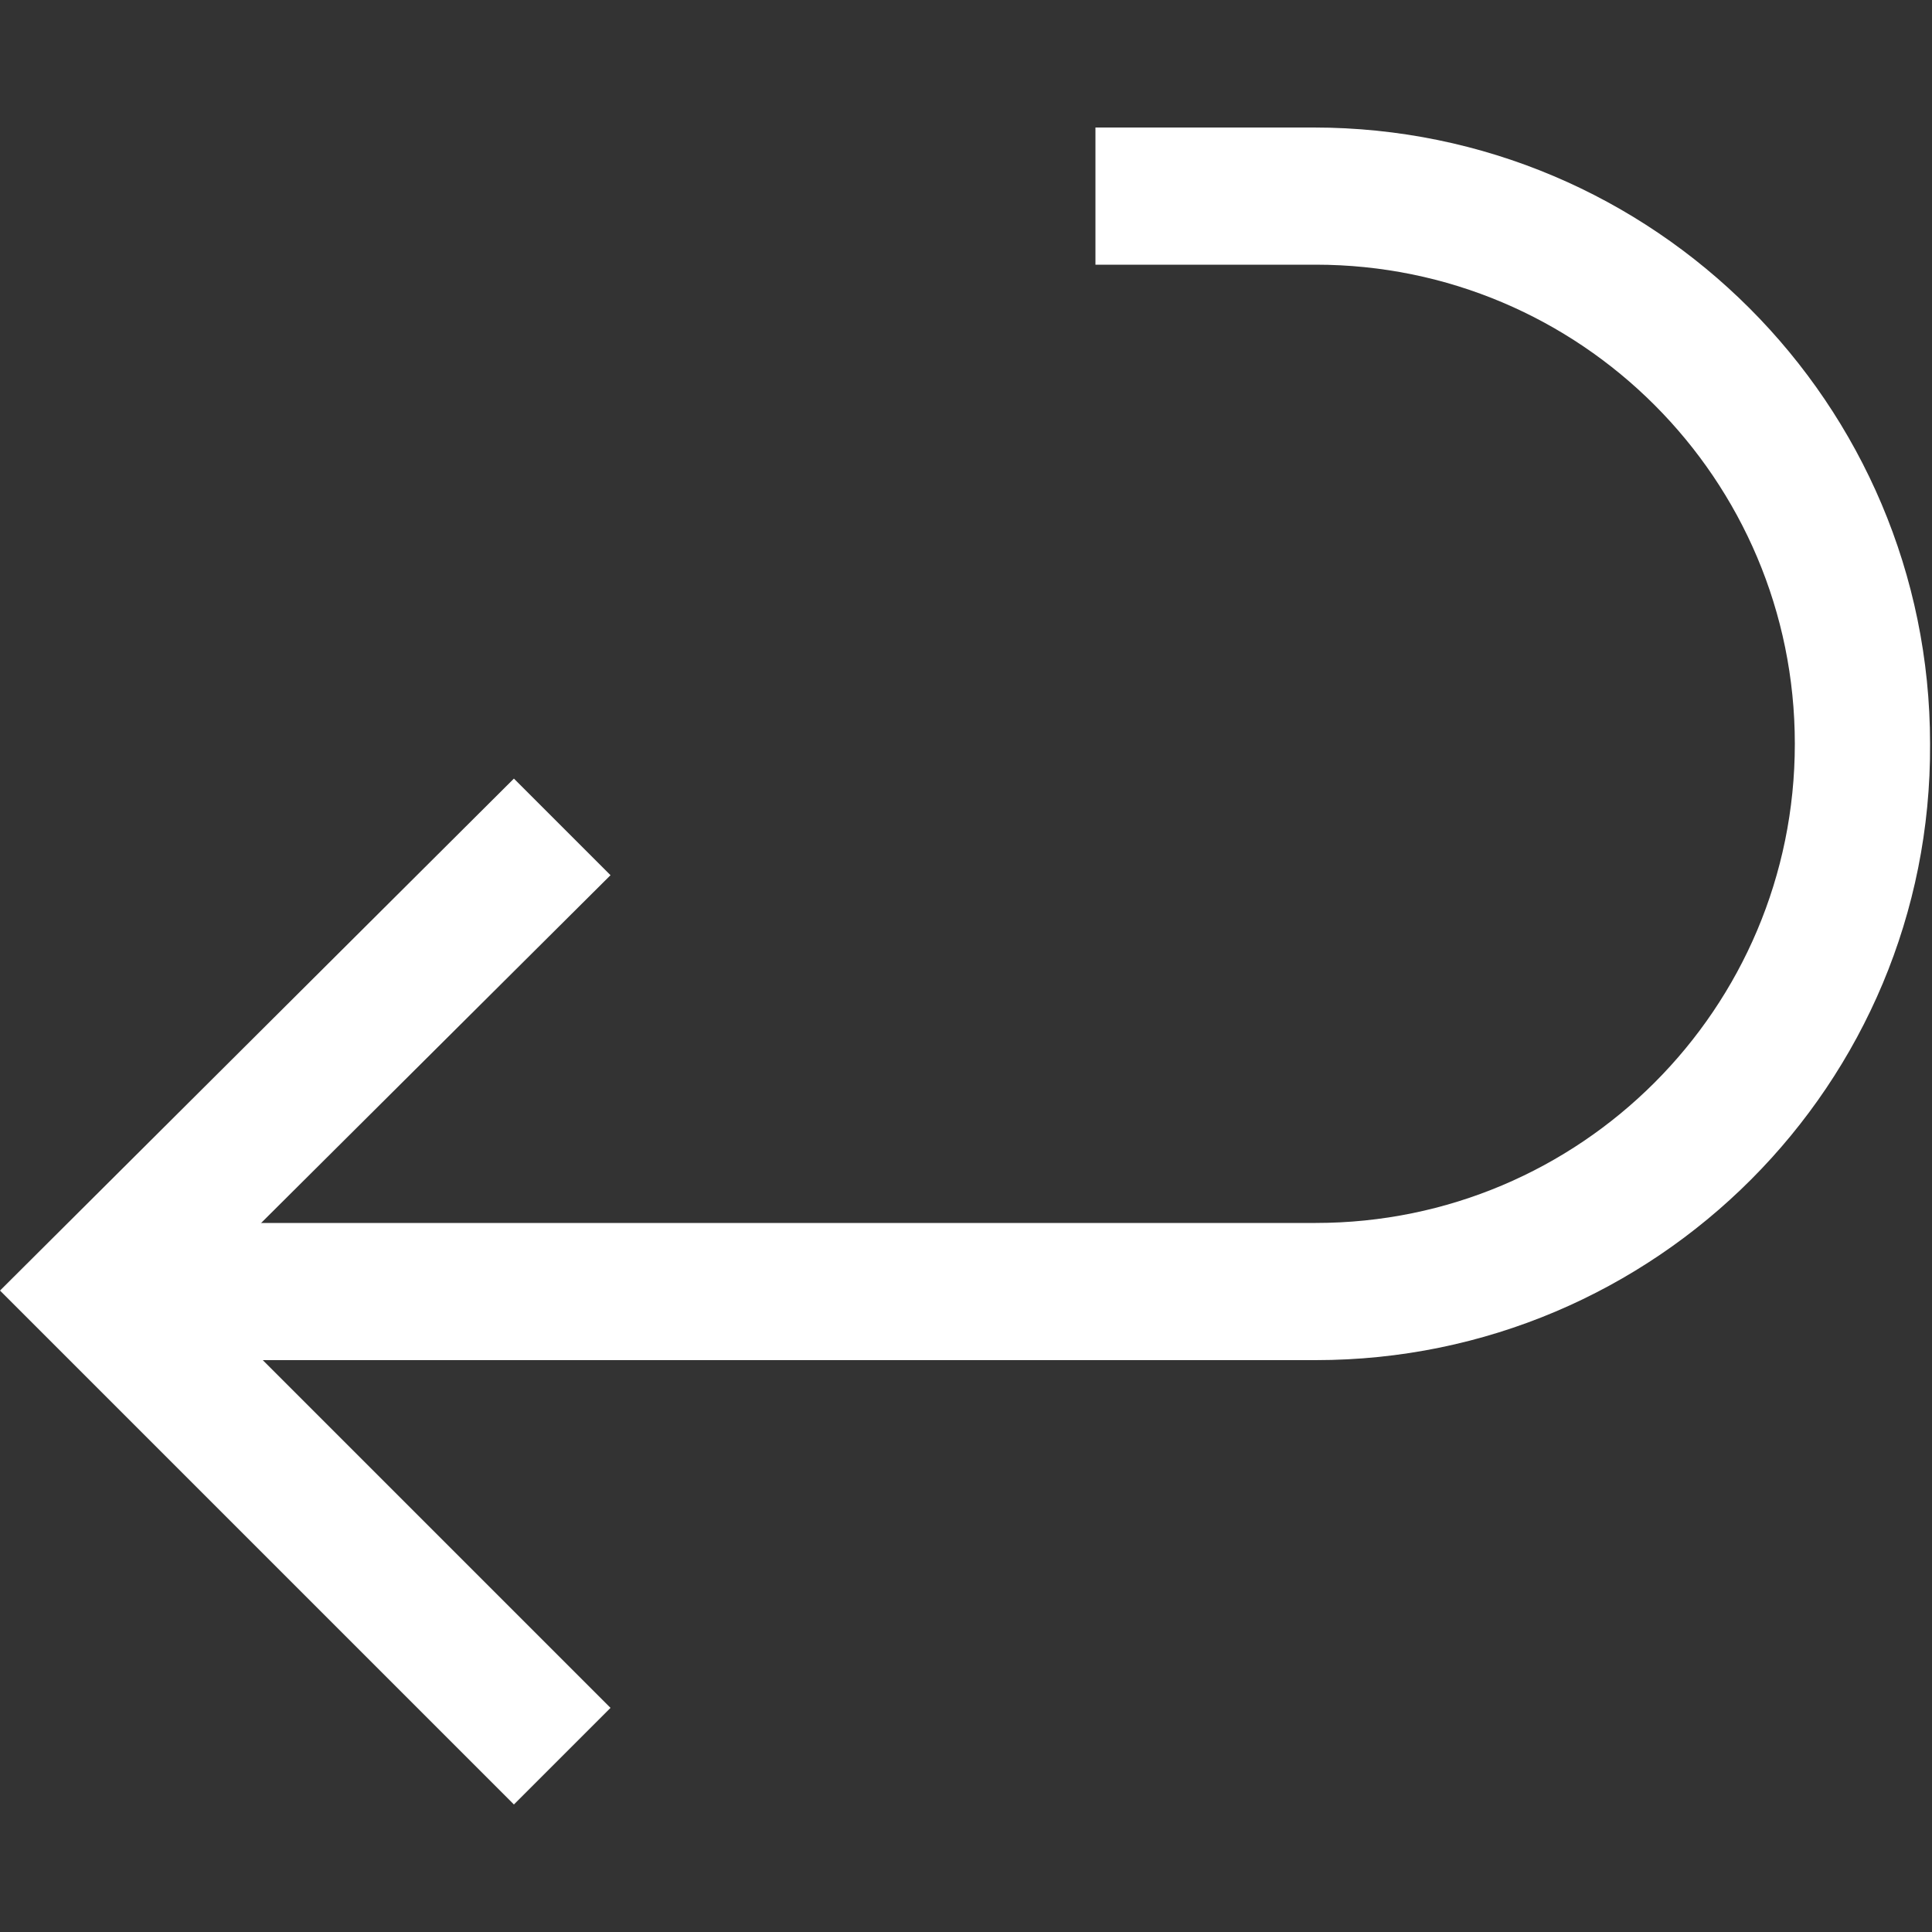 <?xml version="1.0" encoding="utf-8"?>
<!-- Generator: Adobe Illustrator 24.2.3, SVG Export Plug-In . SVG Version: 6.00 Build 0)  -->
<svg version="1.1" id="圖層_1" xmlns="http://www.w3.org/2000/svg" xmlns:xlink="http://www.w3.org/1999/xlink" x="0px" y="0px"
	 viewBox="0 0 100 100" style="enable-background:new 0 0 100 100;" xml:space="preserve">
<rect x="0" y="0" width="100" height="100" fill="#333333" stroke="none"/>
<style type="text/css">
	.st0{fill:#FFFFFF;}
</style>
<g>
	<path class="st0" d="M68.1,70.4H5.7v-7.1h62.4c13.7,0,24.8-11.1,24.8-24.8c0-13.7-11.1-24.8-24.8-24.8H56.7V6.6h11.3
		c17.6,0,31.9,14.3,31.9,31.9C100,56.1,85.7,70.4,68.1,70.4z"/>
</g>
<g>
	<polygon class="st0" points="26.6,93.4 0,66.8 26.6,40.3 31.6,45.3 10,66.8 31.6,88.4 	"/>
</g>
</svg>
